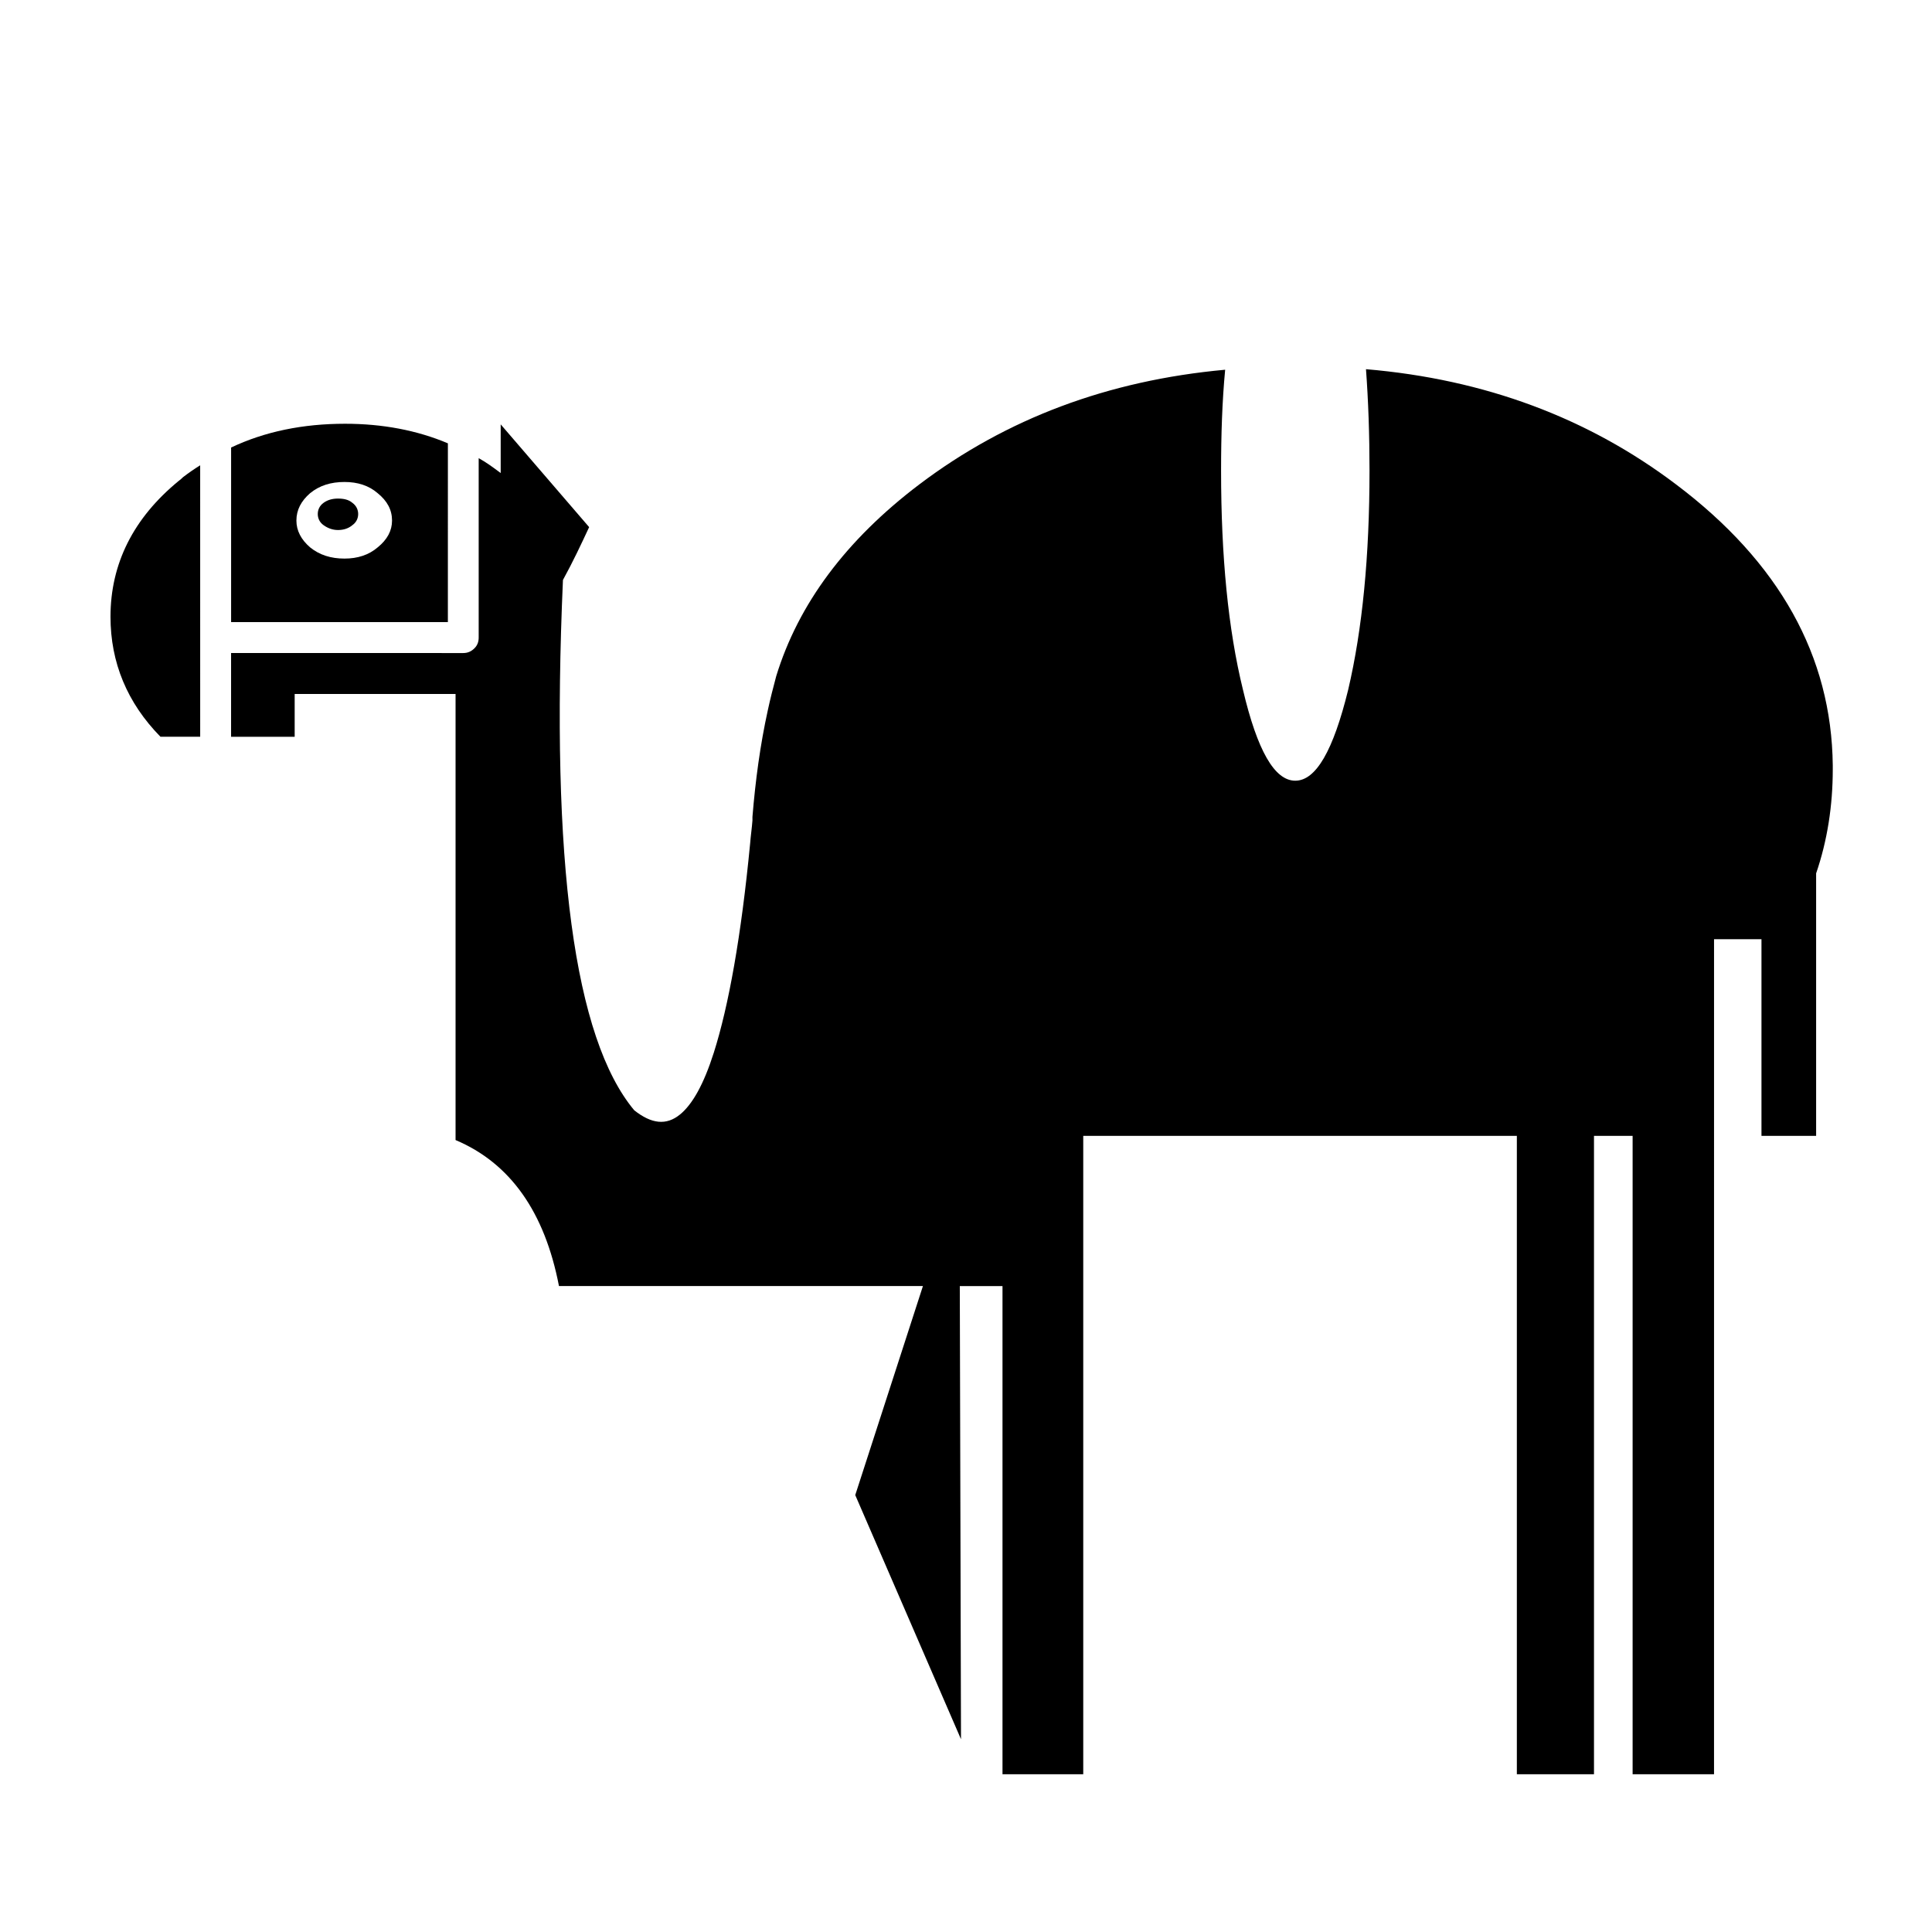 <?xml version="1.0" encoding="UTF-8"?>
<!-- Uploaded to: ICON Repo, www.iconrepo.com, Generator: ICON Repo Mixer Tools -->
<svg fill="#000000" width="800px" height="800px" version="1.1" viewBox="144 144 512 512" xmlns="http://www.w3.org/2000/svg">
 <g>
  <path d="m506 241.83c0.617 8.34 0.934 17.32 0.934 26.918 0 22.66-1.891 42.02-5.656 58.062-3.941 16.059-8.516 24.082-14.02 24.082-5.504 0-10.062-8.023-13.855-24.082-3.941-16.035-5.805-35.406-5.805-58.062 0-9.598 0.289-18.414 1.082-26.766-30.996 2.832-57.914 12.91-81.039 30.379-19.535 14.801-32.105 31.789-37.938 50.836-0.793 2.996-1.574 5.984-2.215 8.98-2.039 9.27-3.301 18.715-4.082 28.312v0.957c-0.152 2.039-0.465 4.082-0.617 6.121-2.367 24.547-5.68 42.977-9.621 55.395-2.656 8.34-5.656 13.703-8.957 16.387-3.641 2.973-7.559 2.508-12.129-1.109-15.895-19.043-22.191-65.785-18.895-140.54 2.684-4.887 4.898-9.609 6.941-14.008l-23.441-27.23v12.898c-1.891-1.41-3.793-2.832-5.832-3.941v47.523c0 1.109-0.316 2.055-1.109 2.848-0.793 0.793-1.727 1.273-2.973 1.273l-61.535-0.004v22.191h16.852v-11.336h42.637v118.21c14.484 6.121 23.617 19.043 27.406 38.691h96.453l-17.938 55.395 28.023 64.703-0.316-120.09h11.316v129.37h21.398v-169.18h114.91v169.18h20.441v-169.18h10.238v169.18h21.574l0.004-221.29h12.57v52.105h14.484v-69.562c2.973-8.664 4.41-17.938 4.41-27.531v-1.109c-0.316-28.957-14.168-53.82-41.551-74.449-23.305-17.621-50.684-27.852-82.148-30.52z"/>
  <path d="m192.5 270.46c-0.328 0.312-0.641 0.629-1.109 0.957-12.102 9.914-18.109 22.027-18.109 36.035 0 12.117 4.434 22.824 13.238 31.789h10.531l-0.004-71.93c-1.547 0.957-3.121 2.051-4.547 3.148z"/>
  <path d="m235.45 256.3c-11.172 0-21.234 2.055-30.203 6.297v46.262h57.445l0.004-47.371c-8.188-3.465-17.332-5.188-27.246-5.188zm8.652 18.414c2.531 2.055 3.793 4.41 3.793 7.242 0 2.672-1.258 5.039-3.793 7.09-2.367 2.039-5.34 2.984-8.805 2.984-3.613 0-6.613-0.945-9.133-2.984-2.367-2.055-3.613-4.41-3.613-7.09 0-2.832 1.258-5.188 3.613-7.242 2.508-2.055 5.516-2.984 9.133-2.984 3.465 0 6.449 0.93 8.805 2.984z"/>
  <path d="m238.92 280.22c0-1.098-0.465-2.203-1.574-2.996-0.934-0.793-2.191-1.098-3.766-1.098-1.422 0-2.684 0.316-3.793 1.098s-1.574 1.891-1.574 2.996c0 1.109 0.465 2.203 1.574 2.984s2.367 1.258 3.793 1.258c1.574 0 2.832-0.48 3.766-1.258 1.109-0.781 1.574-1.875 1.574-2.984z"/>
 </g>
</svg>